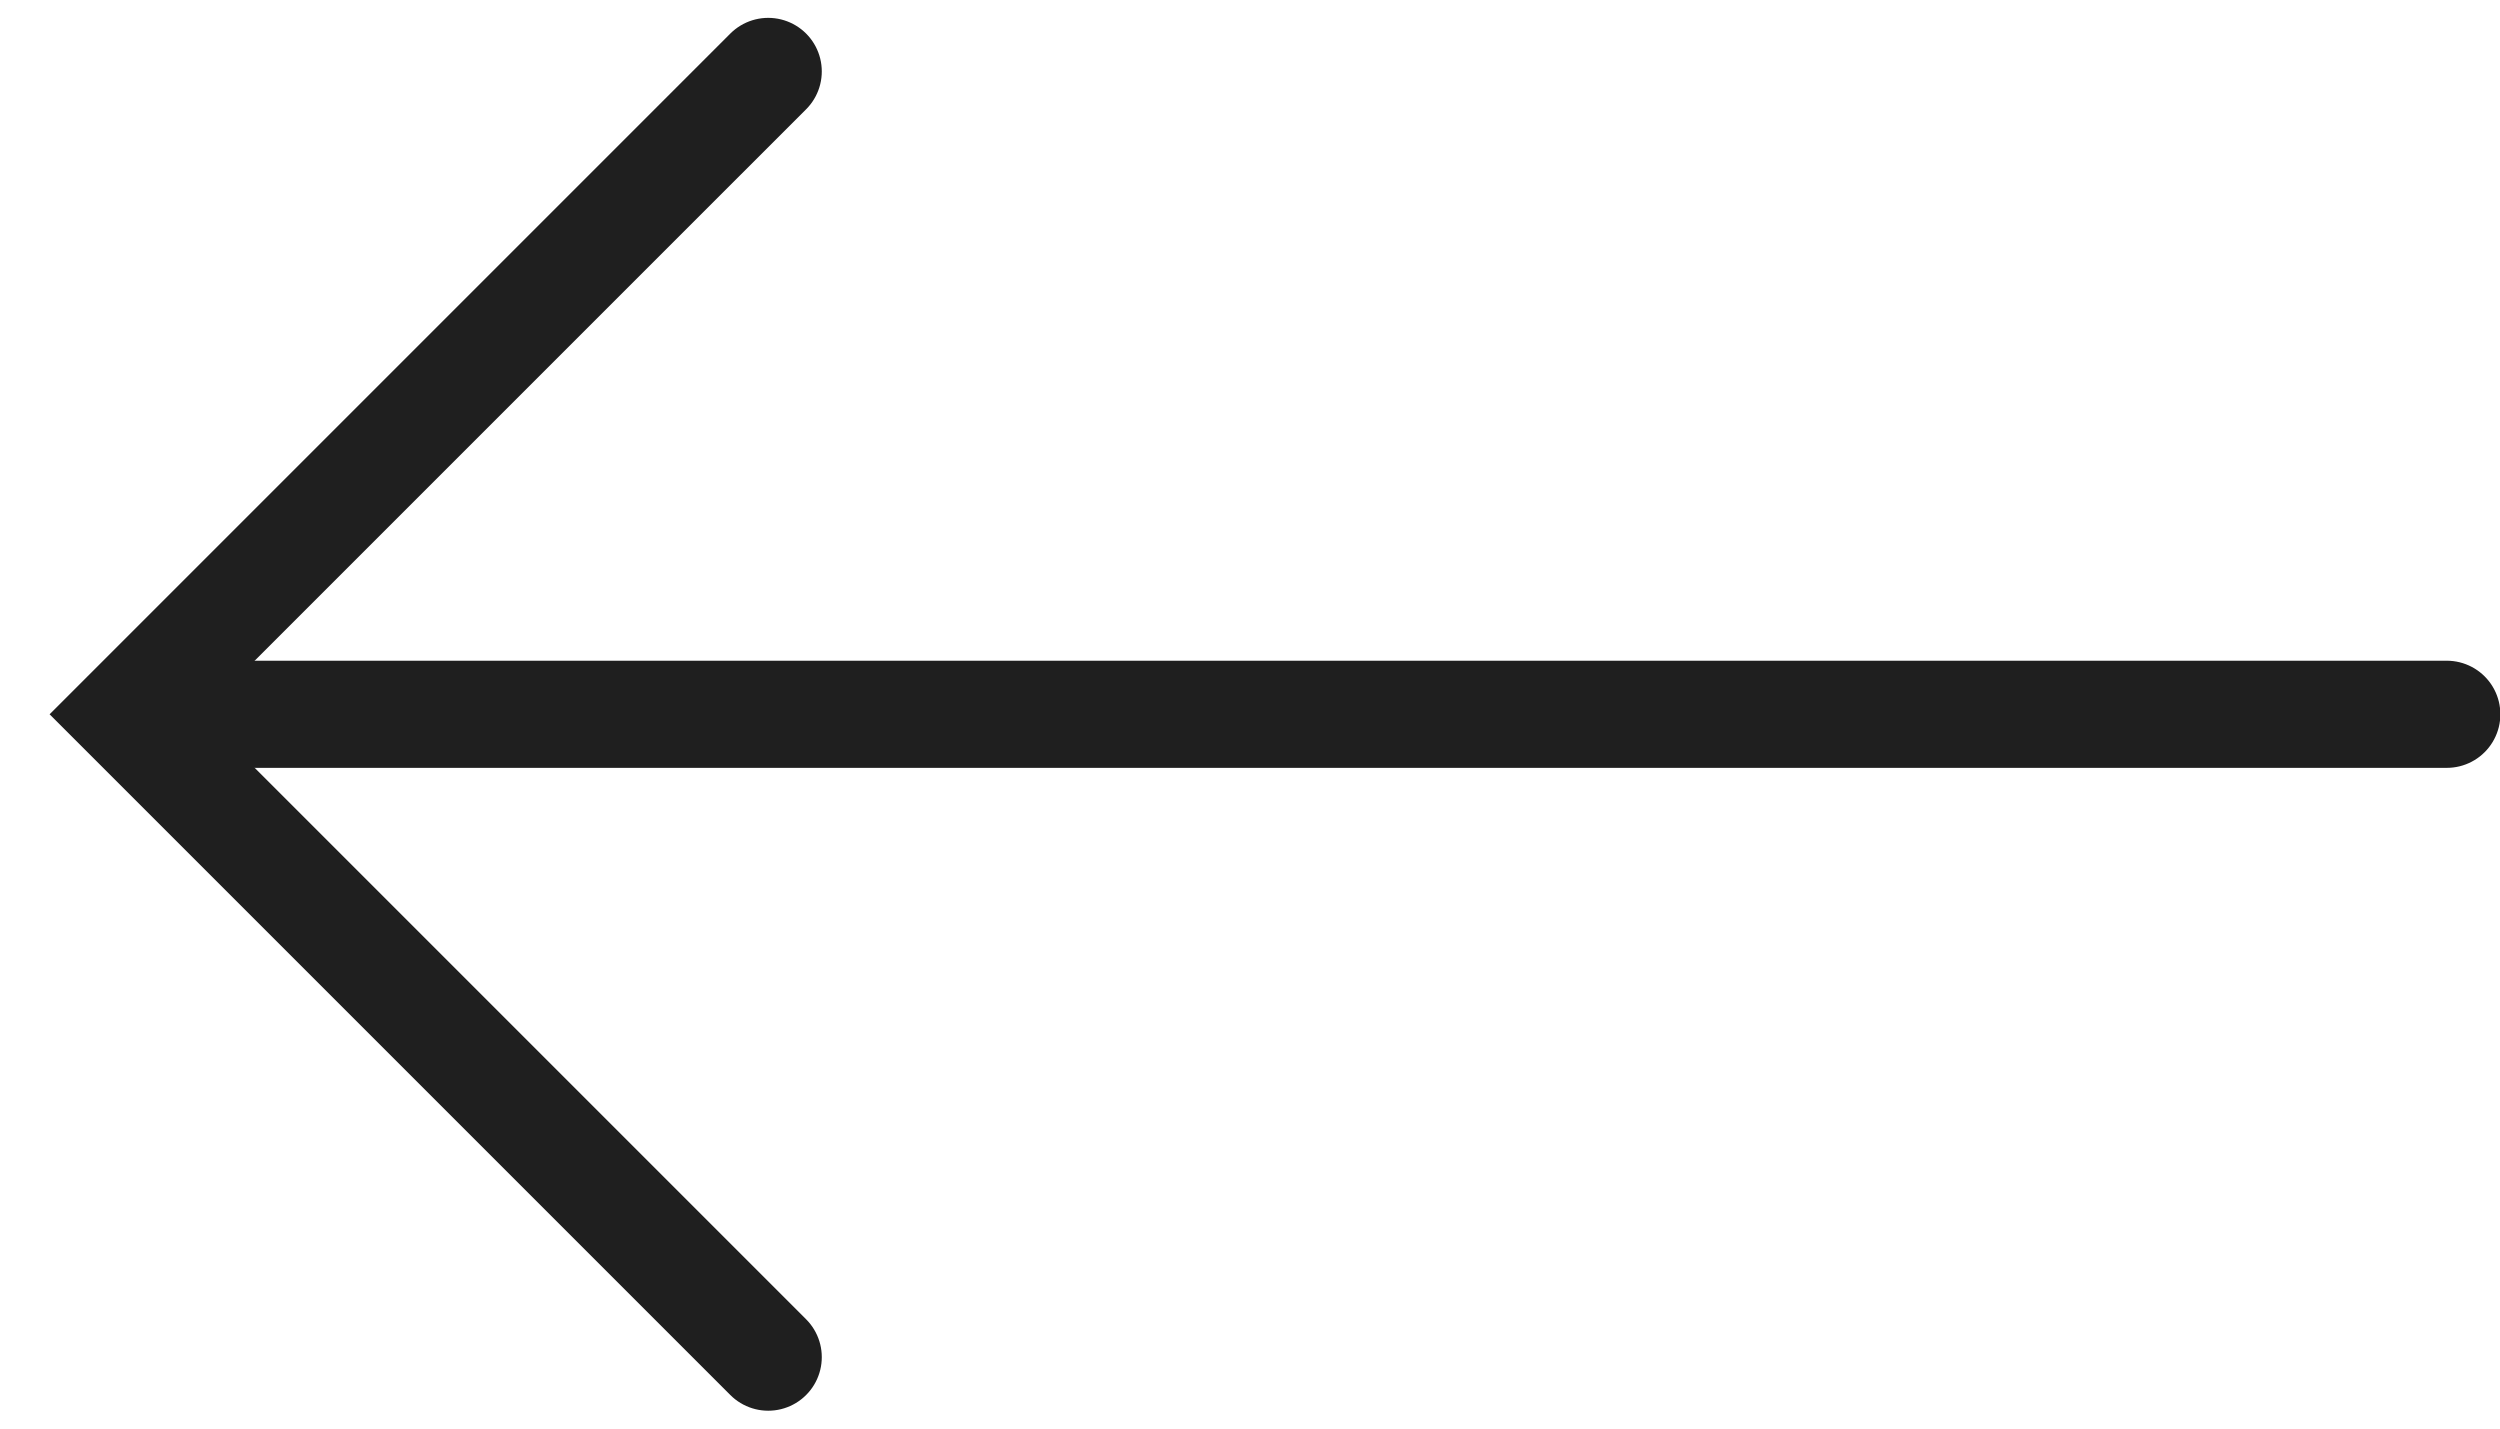 <?xml version="1.0" encoding="UTF-8"?>
<svg width="35px" height="20px" viewBox="0 0 35 20" version="1.1" xmlns="http://www.w3.org/2000/svg" xmlns:xlink="http://www.w3.org/1999/xlink">
    <title>818E362A-D132-4FCD-BFD1-E3AB145C20F2</title>
    <g id="Design" stroke="none" stroke-width="1" fill="none" fill-rule="evenodd" stroke-linecap="round">
        <g id="Styleguide" transform="translate(-378, -10363)" stroke="#1F1F1F" stroke-width="1.5">
            <g id="Group-4" transform="translate(379.755, 10364)">
                <line x1="0.5" y1="9" x2="32.5" y2="9" id="Line"></line>
                <polyline id="Line-2-Copy" transform="translate(4.5, 9) rotate(-90) translate(-4.5, -9) " points="-4.5 13.5 4.5 4.5 13.5 13.5"></polyline>
            </g>
        </g>
    </g>
</svg>